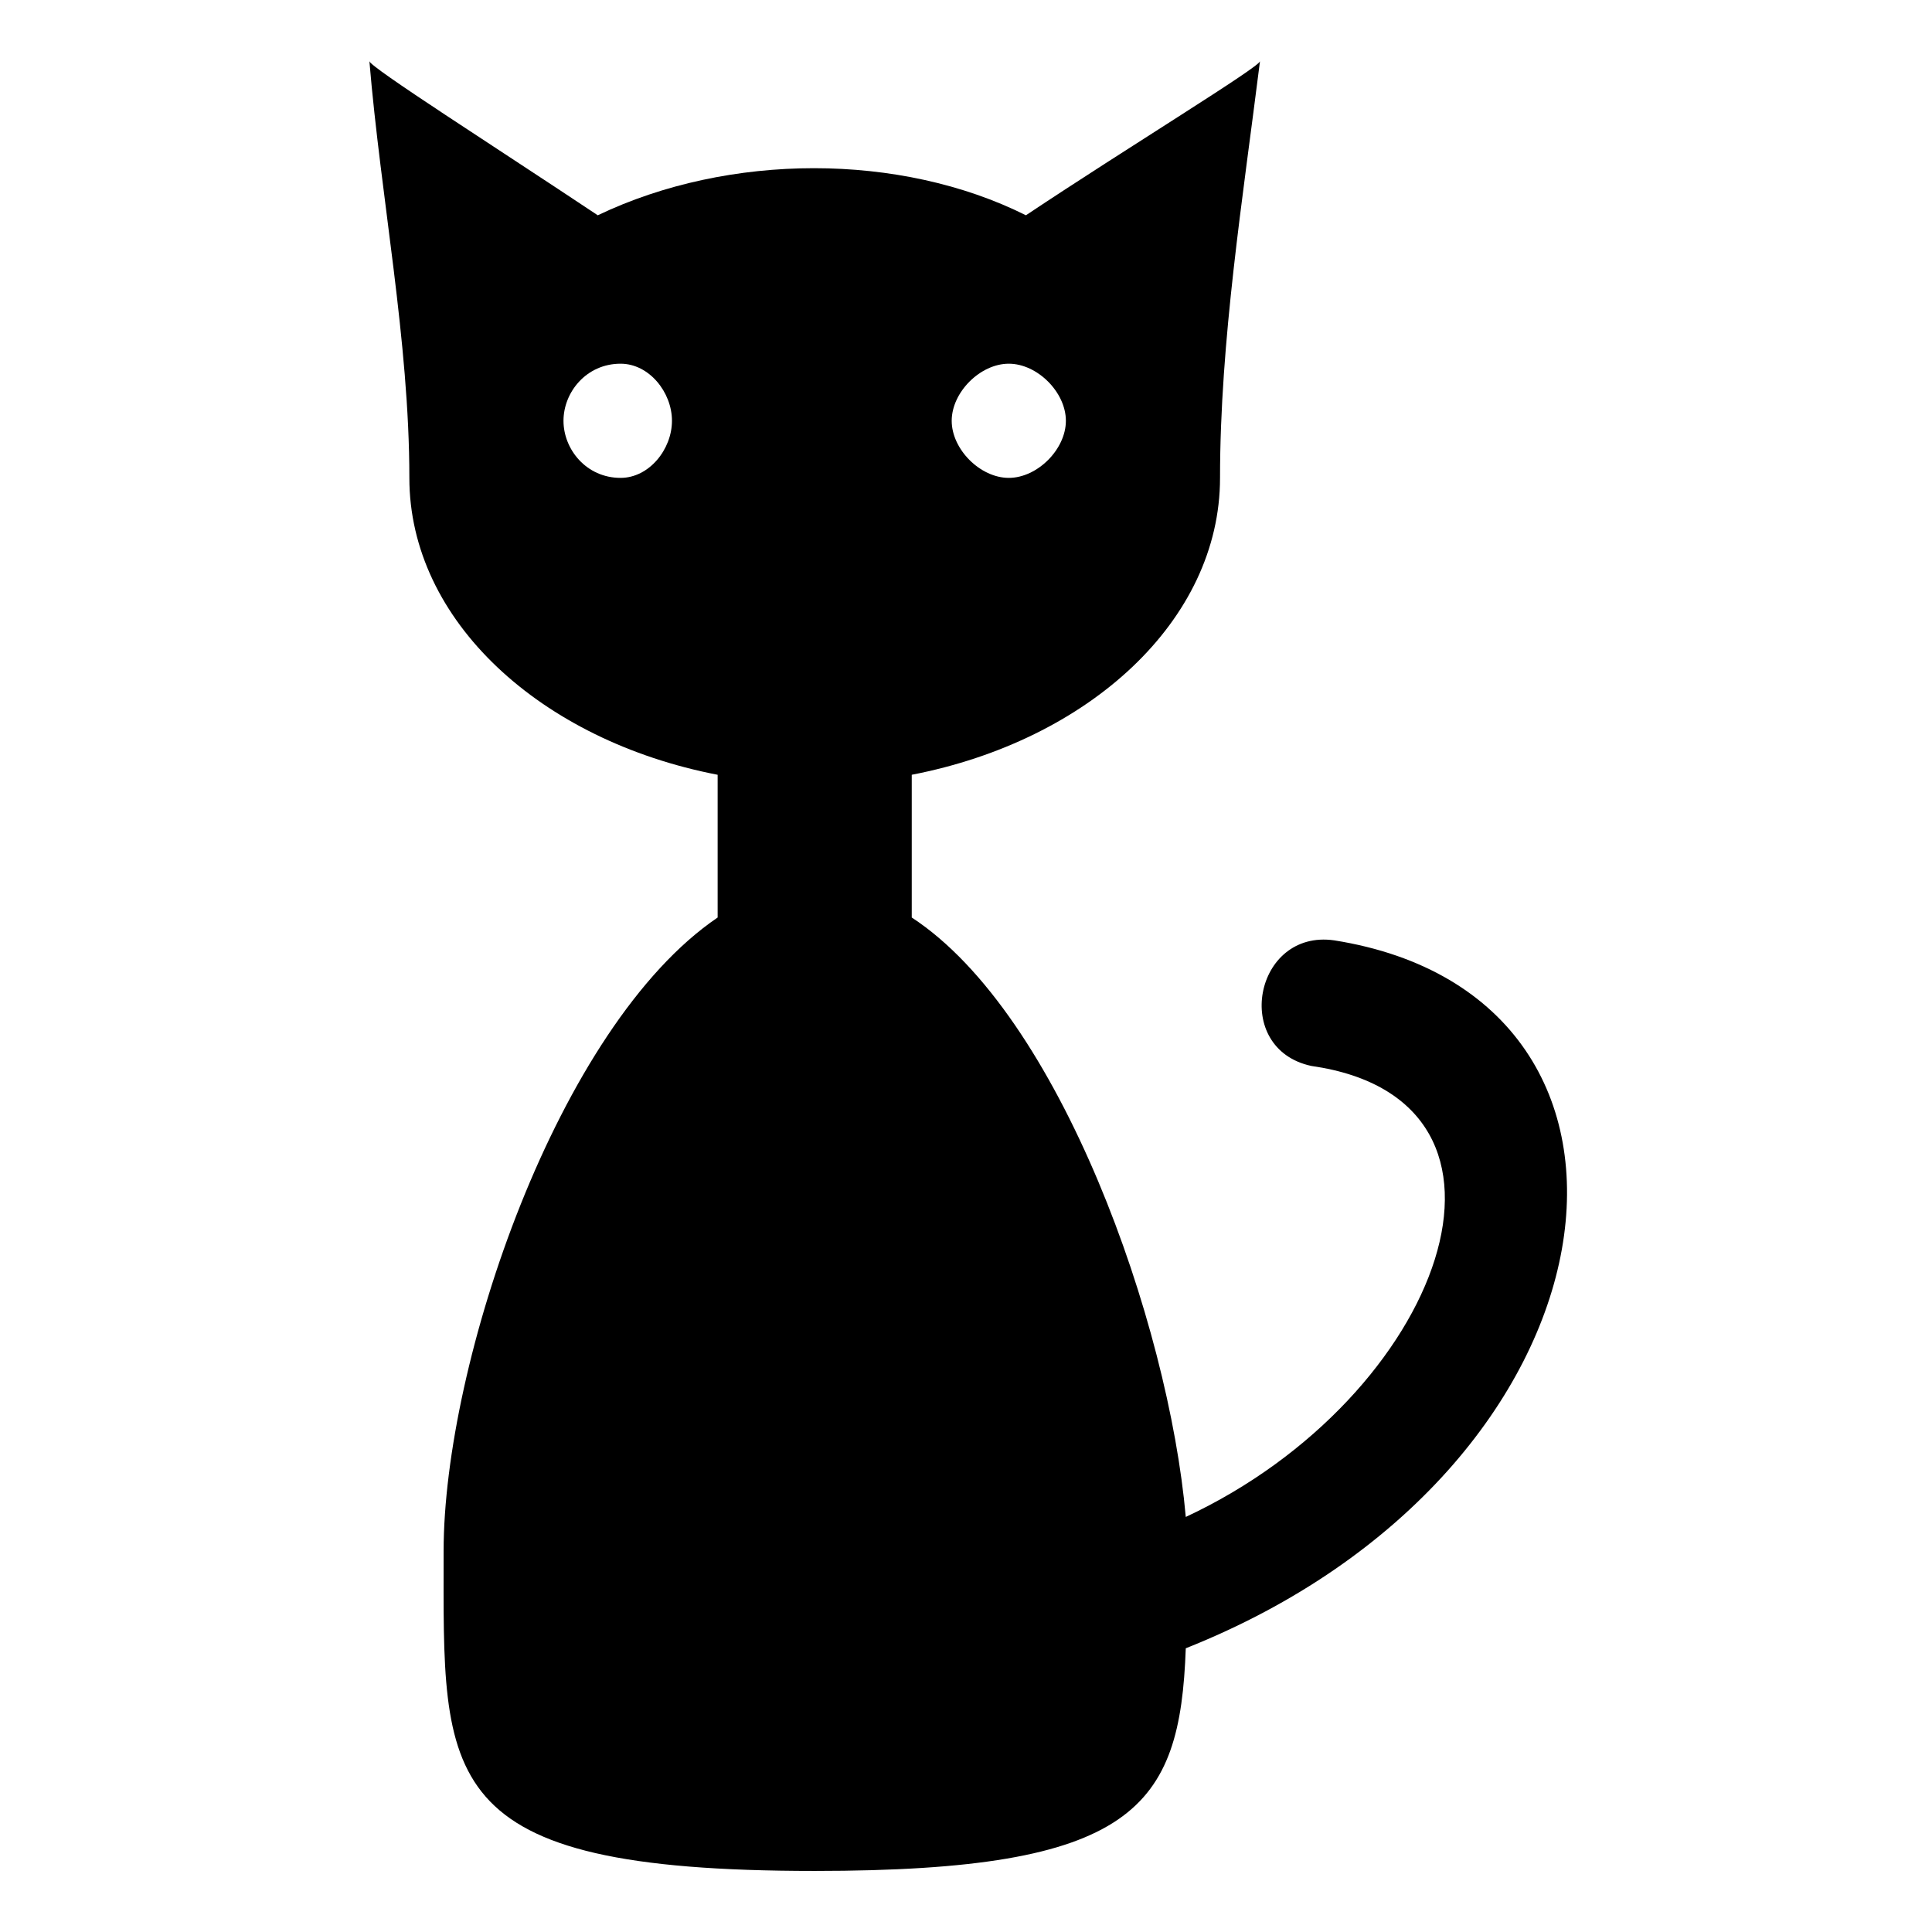 <?xml version="1.0" encoding="UTF-8"?>
<!-- The Best Svg Icon site in the world: iconSvg.co, Visit us! https://iconsvg.co -->
<svg fill="#000000" width="800px" height="800px" version="1.1" viewBox="144 144 512 512" xmlns="http://www.w3.org/2000/svg">
 <path d="m415.88 201.05c27.234-18.156 62.031-39.336 62.031-40.848-4.539 36.312-10.59 74.133-10.59 110.45 0 37.824-34.797 69.594-81.699 78.672v37.824c39.336 25.719 68.082 107.42 72.621 158.86 68.082-31.773 96.828-110.45 33.285-119.52-21.18-4.539-15.129-36.312 6.051-33.285 95.316 15.129 78.672 140.7-39.336 187.61-1.512 42.363-13.617 59.004-98.34 59.004-101.37 0-98.34-24.207-98.34-84.727 0-49.926 30.258-139.19 72.621-167.94v-37.824c-46.902-9.078-81.699-40.848-81.699-78.672 0-36.312-7.566-74.133-10.59-110.45 0 1.512 33.285 22.695 60.52 40.848 34.797-16.641 80.188-16.641 113.47 0zm-107.42 39.336c7.566 0 13.617 7.566 13.617 15.129 0 7.566-6.051 15.129-13.617 15.129-9.078 0-15.129-7.566-15.129-15.129 0-7.566 6.051-15.129 15.129-15.129zm102.88 0c7.566 0 15.129 7.566 15.129 15.129 0 7.566-7.566 15.129-15.129 15.129-7.566 0-15.129-7.566-15.129-15.129 0-7.566 7.566-15.129 15.129-15.129z" fill-rule="evenodd"/>
</svg>